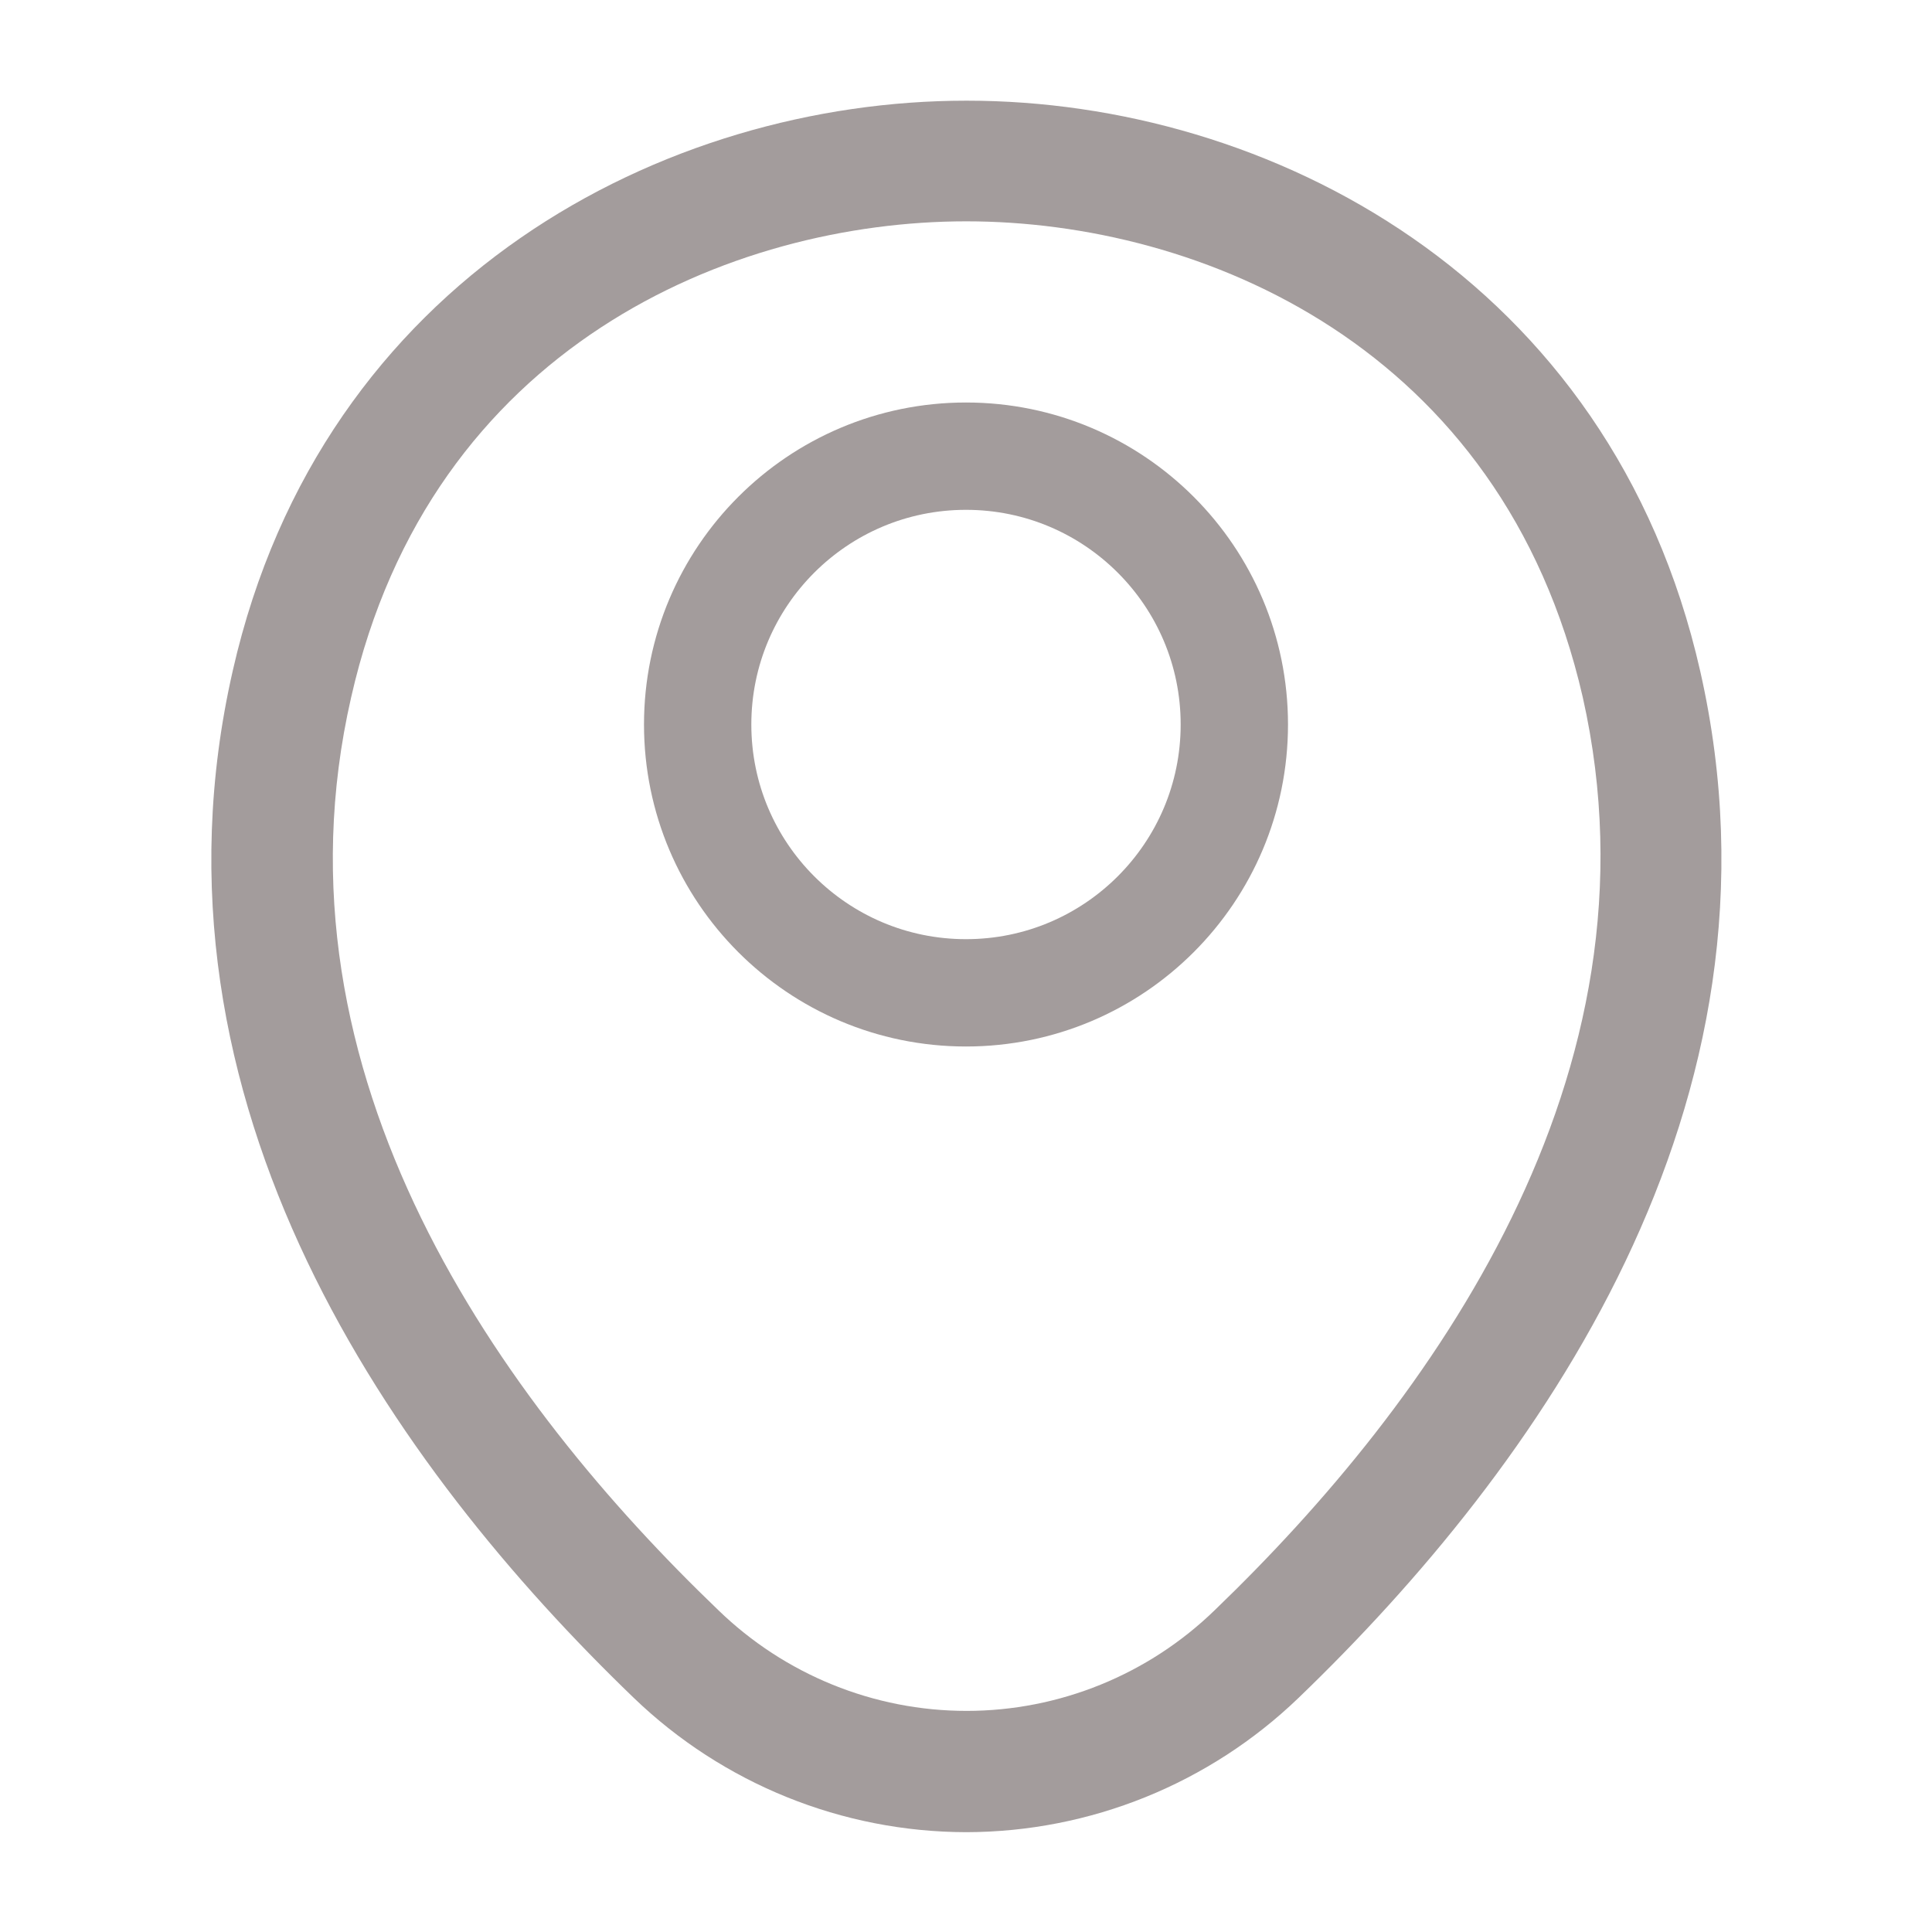 <svg width="18" height="18" viewBox="0 0 18 18" fill="none" xmlns="http://www.w3.org/2000/svg">
<path d="M9.002 17.07C7.846 17.068 6.736 16.619 5.904 15.818C3.692 13.688 1.246 10.29 2.169 6.247C3.002 2.58 6.204 0.938 9.002 0.938H9.009C11.806 0.938 15.009 2.58 15.841 6.255C16.756 10.297 14.312 13.688 12.099 15.818C11.267 16.619 10.157 17.068 9.002 17.07ZM9.002 2.062C6.819 2.062 4.014 3.225 3.272 6.495C2.462 10.027 4.681 13.072 6.691 15C7.311 15.602 8.141 15.94 9.005 15.94C9.869 15.94 10.7 15.602 11.319 15C13.322 13.072 15.541 10.027 14.746 6.495C13.996 3.225 11.184 2.062 9.002 2.062Z" fill="#A39C9C"/>
<circle cx="9" cy="6.75" r="2.5" stroke="#A39C9C"/>
</svg>
